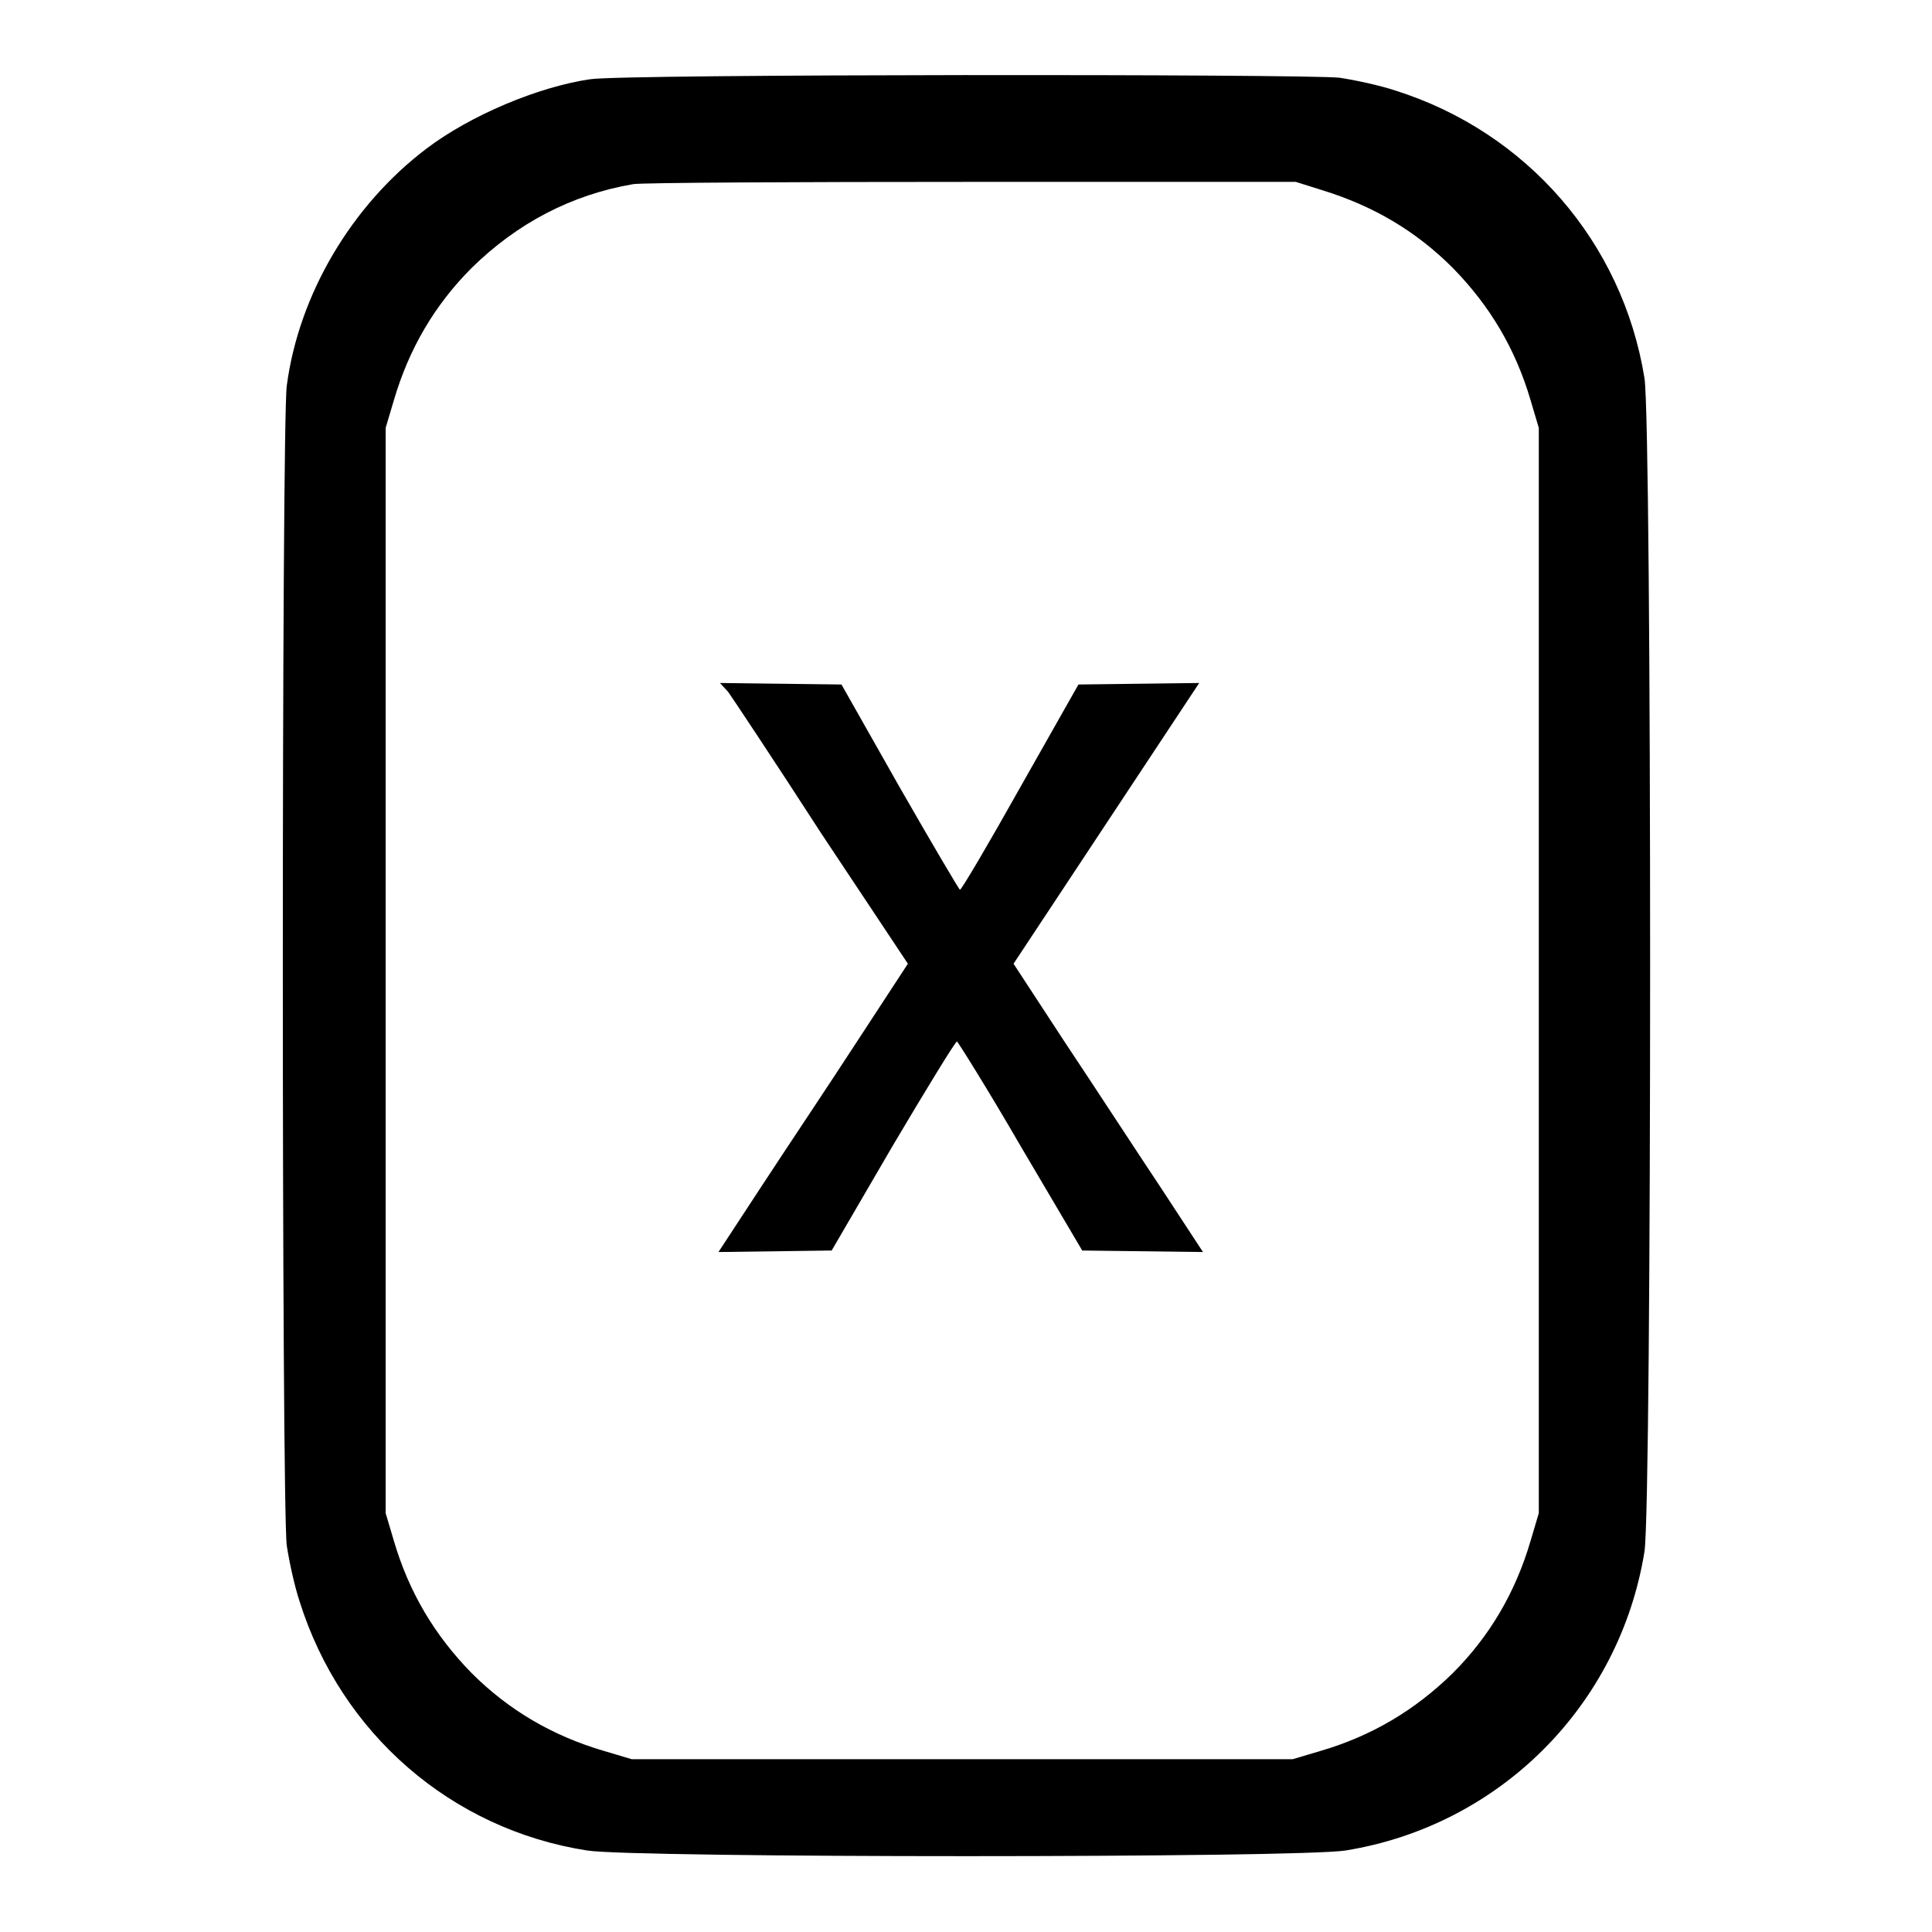 <?xml version="1.0" encoding="utf-8"?>
<!-- Svg Vector Icons : http://www.onlinewebfonts.com/icon -->
<!DOCTYPE svg PUBLIC "-//W3C//DTD SVG 1.1//EN" "http://www.w3.org/Graphics/SVG/1.1/DTD/svg11.dtd">
<svg version="1.1" xmlns="http://www.w3.org/2000/svg" xmlns:xlink="http://www.w3.org/1999/xlink" x="0px" y="0px" viewBox="0 0 256 256" enable-background="new 0 0 256 256" xml:space="preserve">
<g><g><g><path fill="#000000" d="M78.2,10.5c-6.9,1-15.9,4.8-21.7,9.2C46.6,27.2,39.6,39,38,51.1c-0.7,5-0.7,148.7,0,153.7c0.3,2,1,5.3,1.7,7.4c5.5,17.5,20.1,30.2,38.1,33c6.2,1,94.3,1,100.5,0c20.4-3.3,36.3-19.2,39.6-39.6c1-6.3,1-149.2,0-155.5c-2.9-18-15.6-32.6-33-38.1c-2.1-0.7-5.4-1.4-7.4-1.7C173,9.8,82.4,9.8,78.2,10.5z M175.2,25.2c6.8,2.1,12.4,5.4,17.3,10.3c4.9,5,8.3,10.7,10.3,17.5l1.1,3.7v71.9v71.9l-1.1,3.7c-2,6.8-5.4,12.6-10.3,17.5c-5,4.9-10.7,8.3-17.5,10.3l-3.7,1.1h-43.8H83.7l-3.7-1.1c-6.8-2-12.6-5.4-17.5-10.3c-4.9-5-8.3-10.7-10.3-17.5l-1.1-3.7v-71.9V56.7l1.1-3.7c2-6.8,5.4-12.6,10.3-17.5c6-5.9,13.2-9.7,21.4-11.1c1.2-0.2,21.5-0.3,45-0.3l42.8,0L175.2,25.2z"/><path fill="#000000" d="M96.5,91.7c0.5,0.7,6.1,9.1,12.3,18.7l11.5,17.3l-6.8,10.4c-3.7,5.7-9.4,14.2-12.6,19.1l-5.7,8.7l7.5-0.1l7.5-0.1l8.1-13.9c4.5-7.6,8.3-13.8,8.5-13.8c0.1,0,4,6.2,8.4,13.8l8.2,13.9l8,0.1l8,0.1l-5.7-8.7c-3.2-4.8-8.8-13.4-12.6-19.1l-6.8-10.4l12.3-18.6l12.3-18.6l-8,0.1l-8,0.1l-7.7,13.6c-4.2,7.5-7.8,13.6-8,13.6c-0.1,0-3.7-6.1-8-13.6l-7.7-13.6l-8-0.1l-8.1-0.1L96.5,91.7z"/></g></g></g>
</svg>